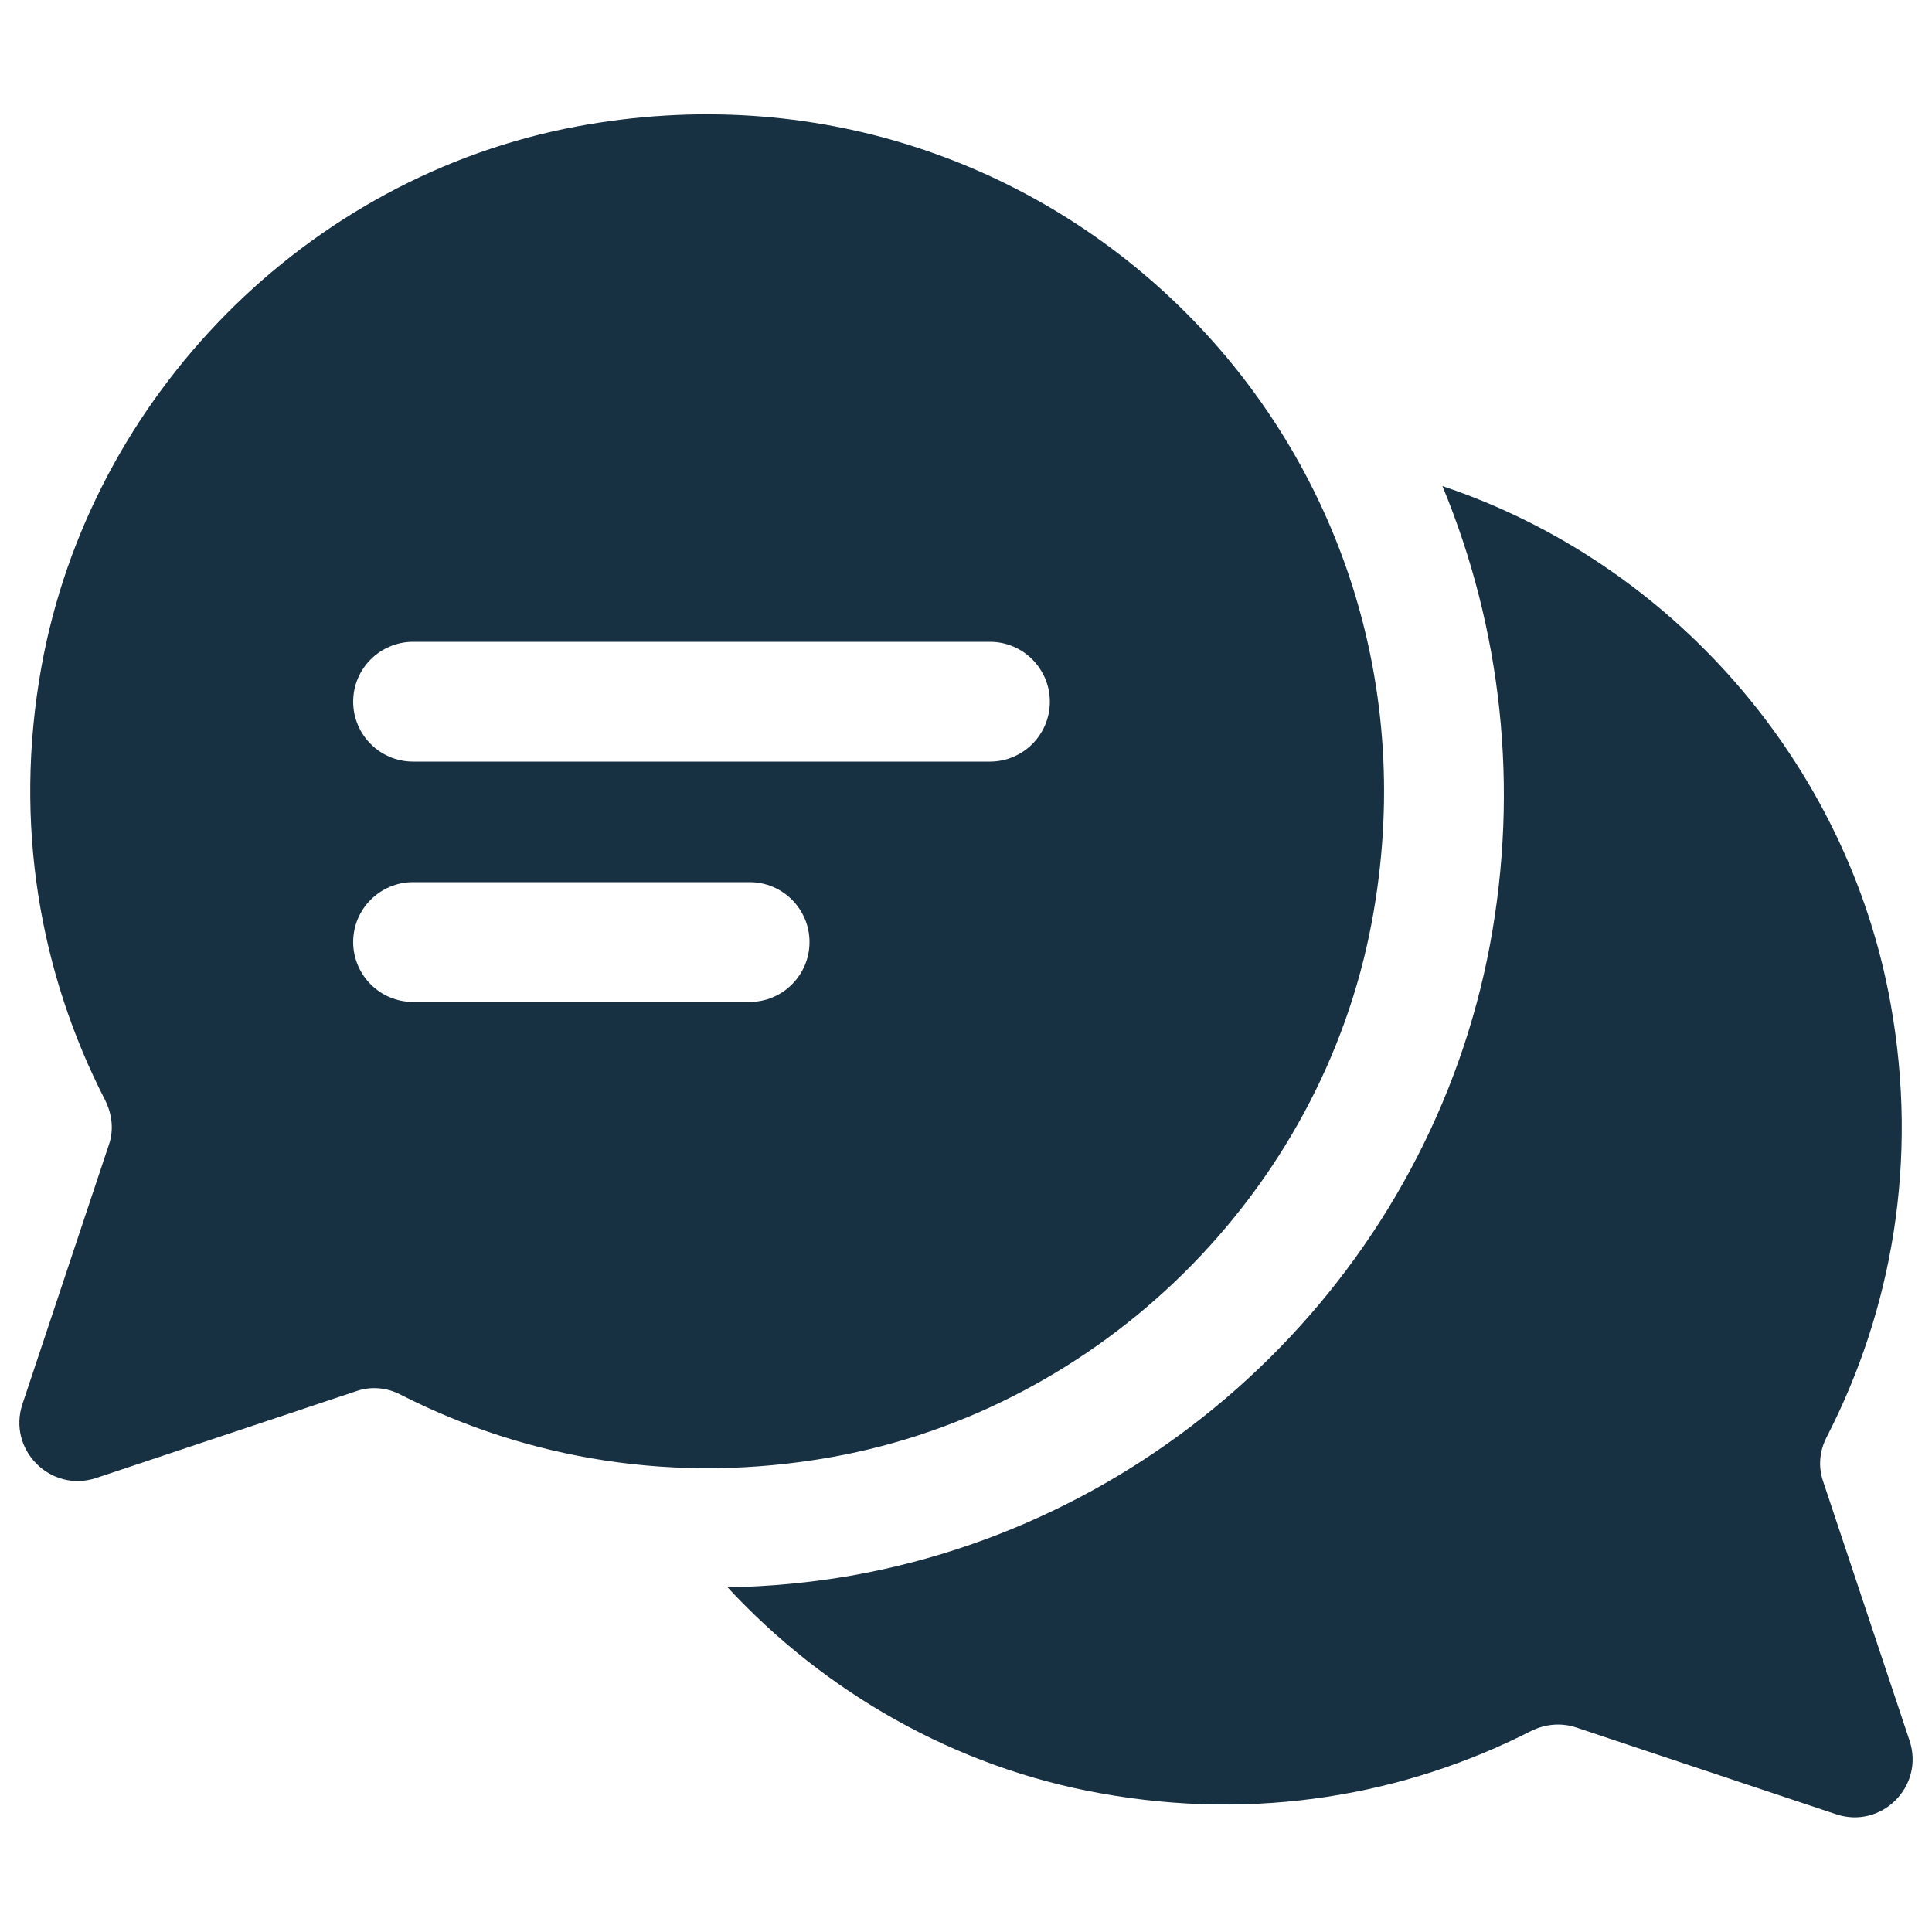 <?xml version="1.0" encoding="UTF-8"?> <svg xmlns="http://www.w3.org/2000/svg" xmlns:xlink="http://www.w3.org/1999/xlink" id="Шар_1" x="0px" y="0px" viewBox="0 0 500 500" style="enable-background:new 0 0 500 500;" xml:space="preserve"> <style type="text/css"> .st0{fill:#173042;} </style> <g> <g> <path class="st0" d="M494.2,450.5l-22.4-67.2c-1.3-3.8-0.9-7.9,1-11.5c16.8-32.7,23.8-71.3,16.5-112 c-11.2-62.4-56.8-114.2-116-134c15.3,36.9,19.9,77.9,12.3,118.7c-15.5,82.7-81.8,148.3-164.9,163.2c-10.8,1.9-21.6,2.9-32.4,3.1 c25.2,27.2,58.9,46.6,96.5,53.3c40.4,7.3,78.8,0.5,111.4-16.1c3.6-1.8,7.7-2.2,11.5-1l67.4,22.5 C486.9,473.5,498.1,462.3,494.2,450.5z"></path> <path class="st0" d="M149.4,32.7c-70,13-126.1,69.9-138.7,140c-7.3,40.7-0.3,79.3,16.5,112c1.8,3.6,2.3,7.7,1,11.5L5.8,363.4 c-3.9,11.8,7.3,23,19.1,19.1L92.3,360c3.8-1.3,7.9-0.9,11.5,1c32.6,16.6,71,23.3,111.4,16.1c69.9-12.5,126.7-68.5,139.8-138.4 C378.1,115.7,272.4,9.9,149.4,32.7z M194,259.3h-87.1c-8.6,0-15.5-7-15.5-15.5c0-8.6,7-15.5,15.5-15.5H194c8.6,0,15.5,7,15.5,15.5 C209.5,252.3,202.6,259.3,194,259.3z M256.2,197.1H106.9c-8.6,0-15.5-7-15.5-15.5c0-8.6,7-15.5,15.5-15.5h149.3 c8.6,0,15.5,7,15.5,15.5C271.7,190.1,264.8,197.1,256.2,197.1z"></path> </g> </g> </svg> 